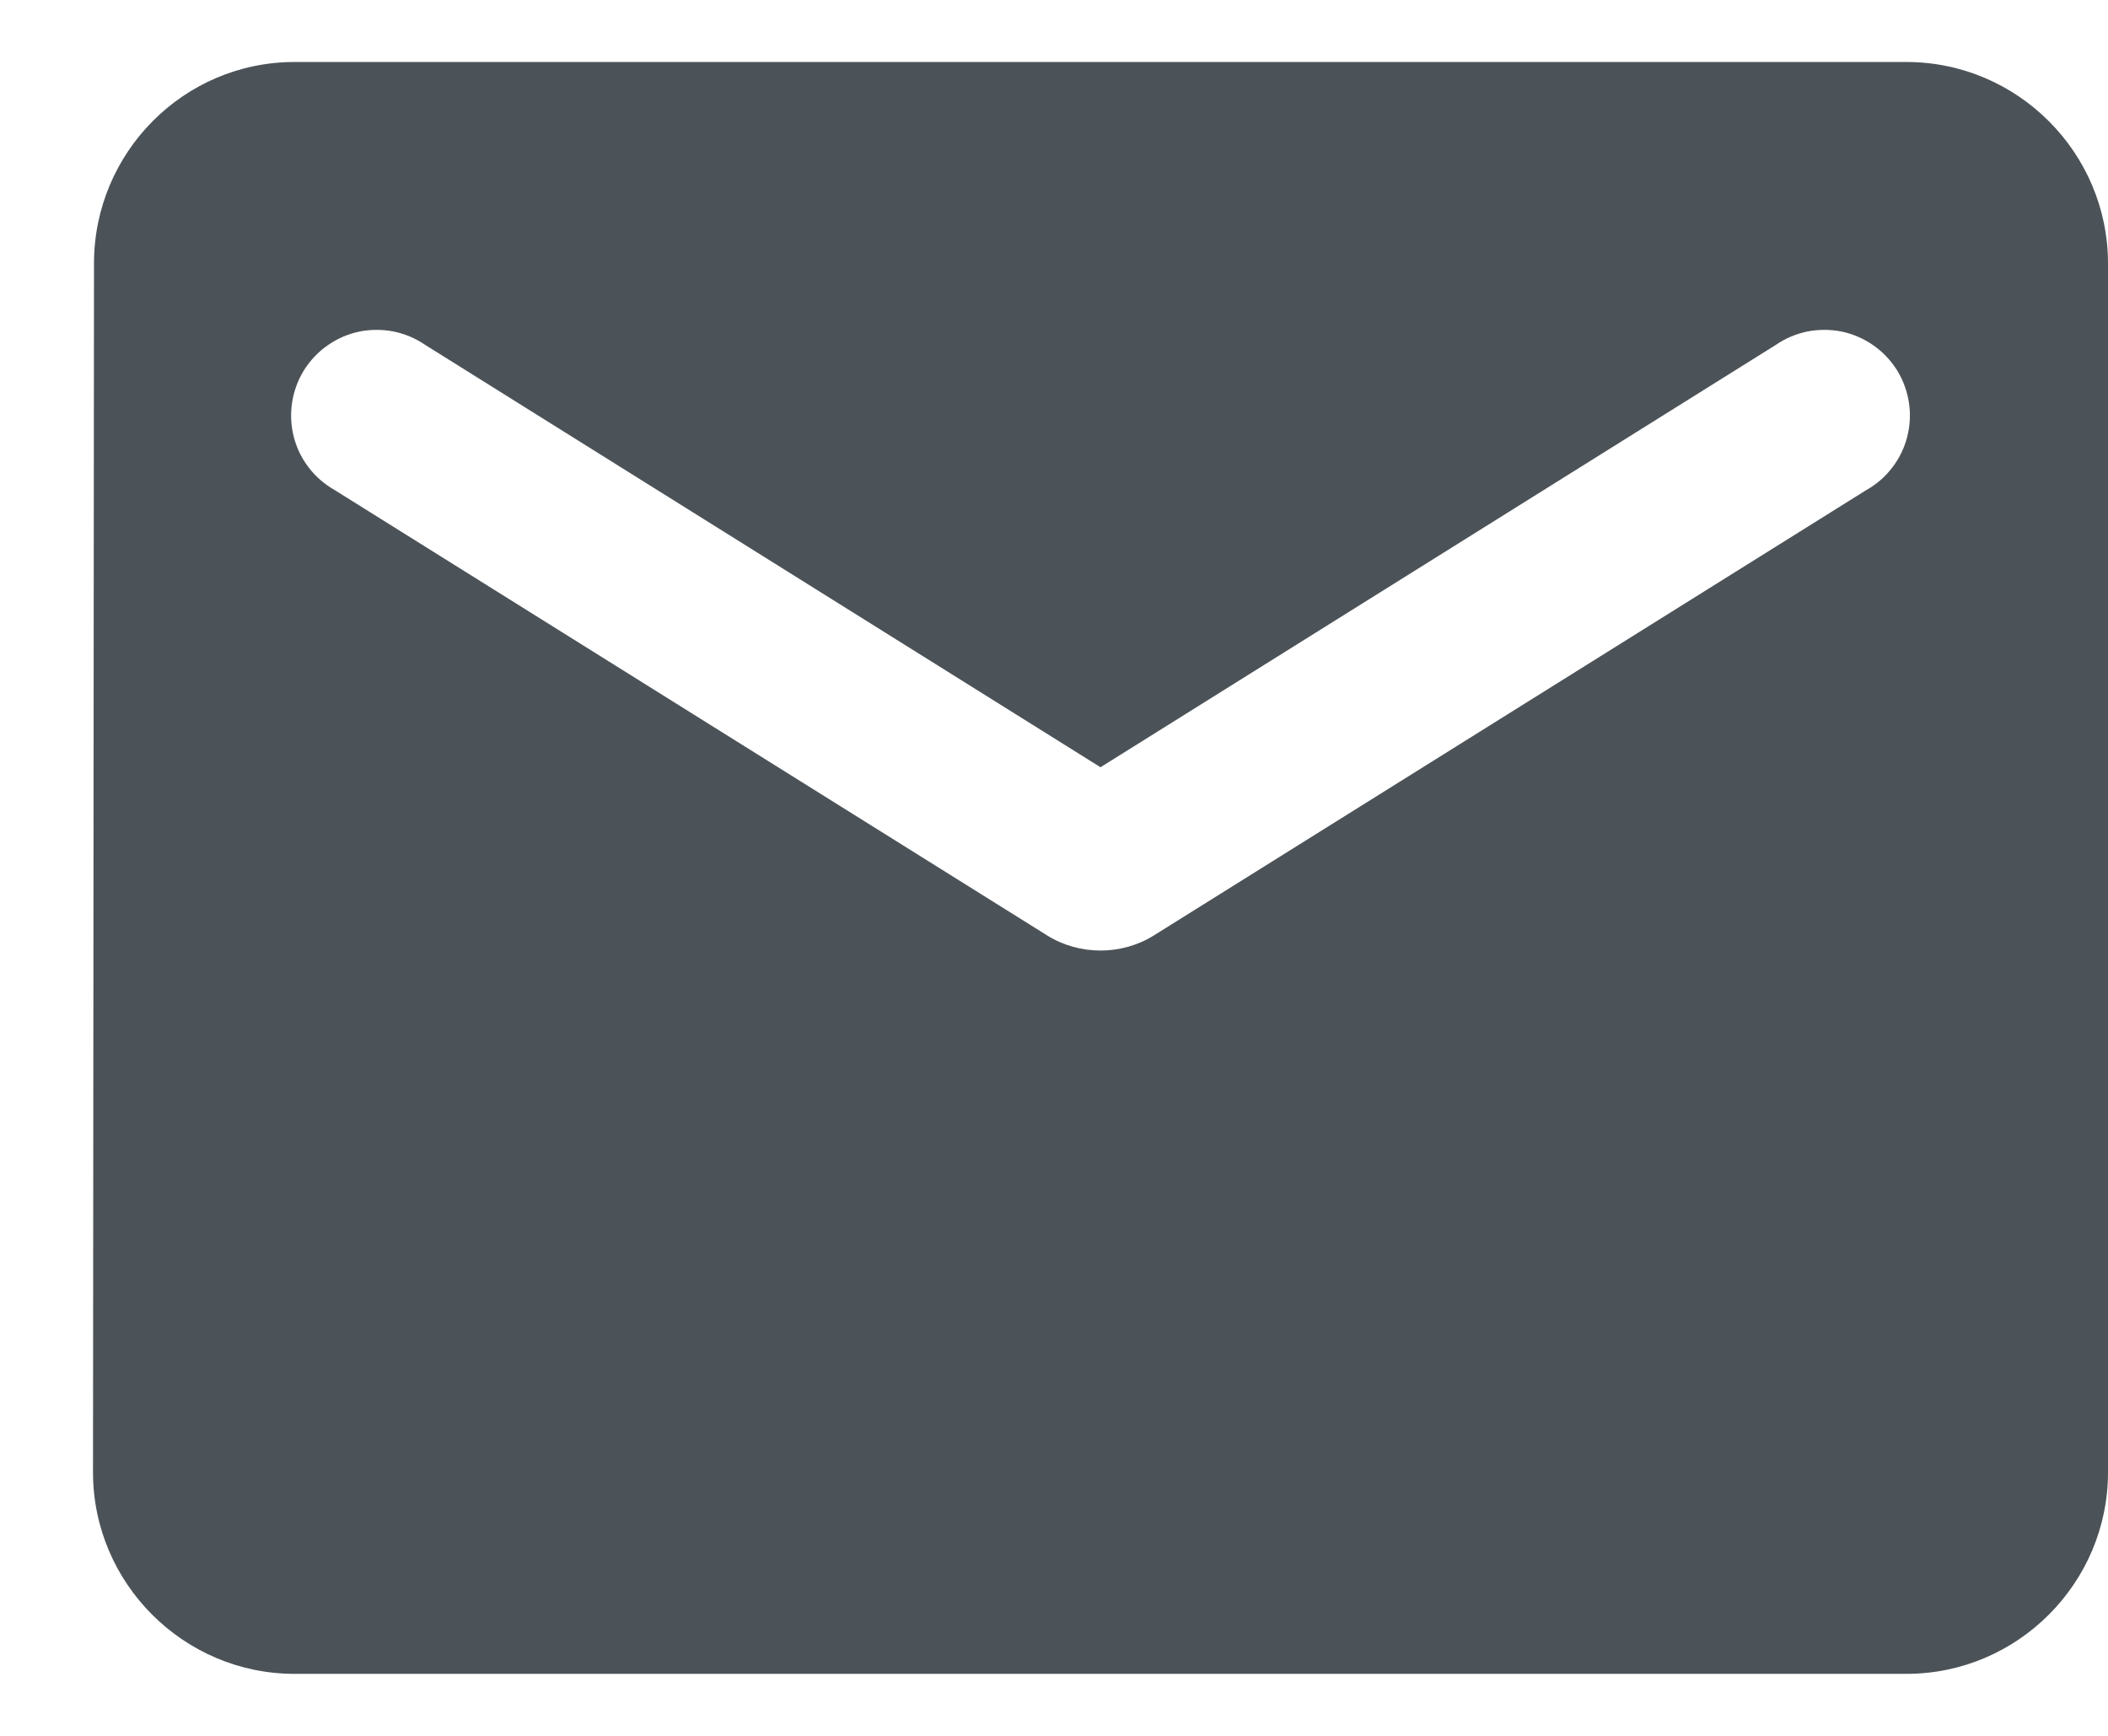 <svg width="17" height="14" viewBox="0 0 17 14" fill="none" xmlns="http://www.w3.org/2000/svg"><path d="M15.375 0.5L2.375 0.5C1.481 0.5 0.758 1.231 0.758 2.125L0.75 11.875C0.75 12.769 1.481 13.5 2.375 13.5L15.375 13.5C16.269 13.5 17 12.769 17 11.875L17 2.125C17 1.231 16.269 0.5 15.375 0.5ZM15.05 3.953L9.306 7.544C9.046 7.707 8.704 7.707 8.444 7.544L2.7 3.953C2.619 3.907 2.547 3.846 2.49 3.771C2.433 3.697 2.392 3.613 2.369 3.522C2.346 3.431 2.341 3.337 2.356 3.245C2.37 3.153 2.403 3.064 2.452 2.985C2.502 2.906 2.567 2.837 2.644 2.784C2.72 2.731 2.807 2.693 2.899 2.674C2.99 2.656 3.085 2.656 3.176 2.674C3.268 2.693 3.354 2.73 3.431 2.783L8.875 6.188L14.319 2.783C14.396 2.73 14.482 2.693 14.574 2.674C14.665 2.656 14.76 2.656 14.851 2.674C14.943 2.693 15.03 2.731 15.106 2.784C15.183 2.837 15.248 2.906 15.298 2.985C15.347 3.064 15.38 3.153 15.394 3.245C15.409 3.337 15.404 3.431 15.381 3.522C15.358 3.613 15.317 3.697 15.26 3.771C15.203 3.846 15.132 3.907 15.05 3.953Z" fill="#4C5358"/></svg>